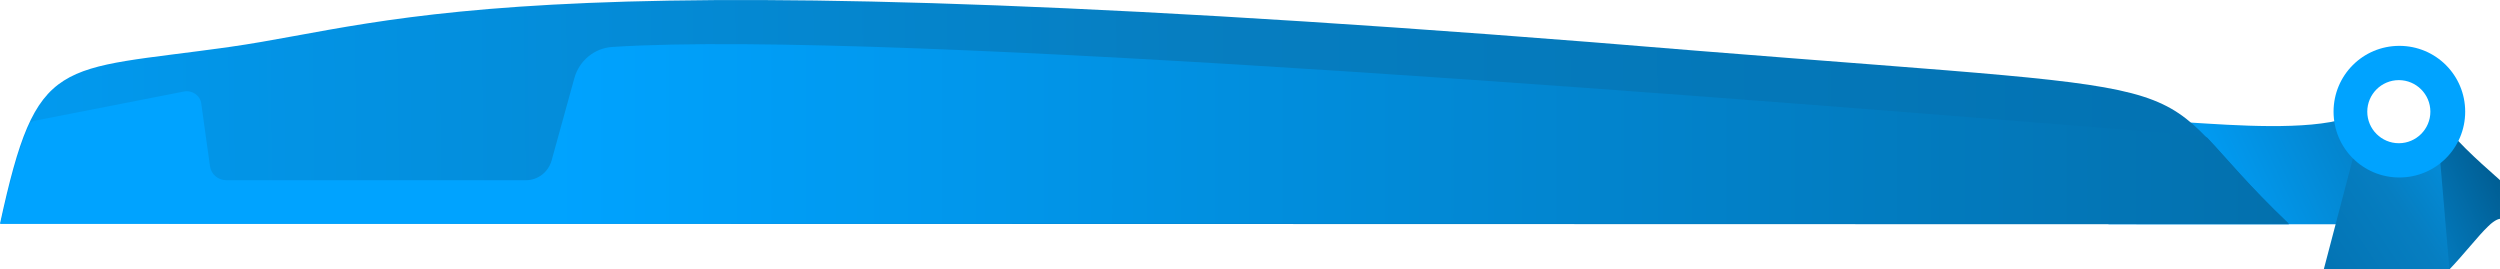 <?xml version="1.0" encoding="UTF-8"?>
<svg id="Layer_2" data-name="Layer 2" xmlns="http://www.w3.org/2000/svg" xmlns:xlink="http://www.w3.org/1999/xlink" viewBox="0 0 459.6 49.53">
  <defs>
    <style>
      .cls-1 {
        fill: url(#linear-gradient);
      }

      .cls-1, .cls-2, .cls-3, .cls-4, .cls-5 {
        stroke-width: 0px;
      }

      .cls-2 {
        fill: url(#linear-gradient-5);
        fill-rule: evenodd;
      }

      .cls-3 {
        fill: url(#linear-gradient-4);
      }

      .cls-4 {
        fill: url(#linear-gradient-2);
      }

      .cls-5 {
        fill: url(#linear-gradient-3);
      }
    </style>
    <linearGradient id="linear-gradient" x1="405.07" y1="45.95" x2="458.26" y2="21.31" gradientUnits="userSpaceOnUse">
      <stop offset="0" stop-color="#00a3ff"/>
      <stop offset=".59" stop-color="#0482c9"/>
      <stop offset=".95" stop-color="#005c91"/>
    </linearGradient>
    <linearGradient id="linear-gradient-2" x1="-70.59" y1="3471.13" x2="416.9" y2="3476.59" gradientTransform="translate(0 3495.63) scale(1 -1)" gradientUnits="userSpaceOnUse">
      <stop offset="0" stop-color="#00a3ff"/>
      <stop offset=".59" stop-color="#067ec1"/>
      <stop offset=".95" stop-color="#0373b3"/>
    </linearGradient>
    <linearGradient id="linear-gradient-3" x1=".1" y1="3471.02" x2="420.8" y2="3471.02" gradientTransform="translate(0 3495.63) scale(1 -1)" gradientUnits="userSpaceOnUse">
      <stop offset=".24" stop-color="#00a3ff"/>
      <stop offset="1" stop-color="#0370ad"/>
    </linearGradient>
    <linearGradient id="linear-gradient-4" x1="465.9" y1="20.67" x2="423.27" y2="49.22" gradientTransform="matrix(1,0,0,1,0,0)" xlink:href="#linear-gradient-2"/>
    <linearGradient id="linear-gradient-5" x1="2427.52" y1="920.03" x2="2580.13" y2="920.03" gradientTransform="translate(0 -899.51)" gradientUnits="userSpaceOnUse">
      <stop offset="0" stop-color="#00a3ff"/>
      <stop offset="1" stop-color="#026ba7"/>
    </linearGradient>
  </defs>
  <g id="Layer_1-2" data-name="Layer 1">
    <path class="cls-1" d="M450.4,24.23l-.53-3.19c-.08,4.37-3.64,7.89-8.03,7.89s-8.04-3.6-8.04-8.04,3.6-8.04,8.04-8.04c1.81,0,3.47.6,4.81,1.61l-1.45-2.83-11,1.8-2.2,3.7-.3,2.4c-.9.9,1.4,1.6-.3,2.2-7.3,2.3-20.7,1.3-28.7.8l-15.1,18.7h52.2c1.4,1.4,4.4,5,10.5,8.3,2.6-2.7,5.4-6.3,7.1-7.9,1.4-1.4,2.2-1.4,2.2-1.4v-7.1c0-.1-5.8-4.9-9.2-8.9Z"/>
    <path class="cls-4" d="M0,41.13C6.8,9.83,10.4,13.13,42.2,8.63s54.1-17.3,269.8.7c103.1,8.3,79.2,3.5,108.8,31.9l-420.8-.1Z"/>
    <path class="cls-5" d="M405.8,25.33l-.6-.3C326.4,18.63,163.9,5.33,112.6,8.63c-3.3.2-6.1,2.5-7,5.7l-4.2,15.2c-.6,2.1-2.5,3.6-4.7,3.6h-55.1c-1.5,0-2.8-1.1-3-2.6l-1.6-11.5c-.2-1.5-1.7-2.5-3.2-2.2l-27.6,5.4-.6.3C3.6,26.73,2,32.73.1,41.13h420.7c-7.5-7.1-11.5-12.1-15-15.8Z"/>
    <polygon class="cls-3" points="434 23.63 427.2 49.53 450.3 49.53 448.1 23.63 444 28.13 436.8 26.33 434 23.63"/>
    <path class="cls-2" d="M453.2,20.53c0,6.7-5.4,12.1-12.1,12.1s-12.1-5.4-12.1-12.1,5.4-12.1,12.1-12.1,12.1,5.4,12.1,12.1ZM446.8,20.53c0,3.2-2.6,5.8-5.8,5.8s-5.8-2.6-5.8-5.8,2.6-5.8,5.8-5.8,5.8,2.6,5.8,5.8Z"/>
  </g>
</svg>